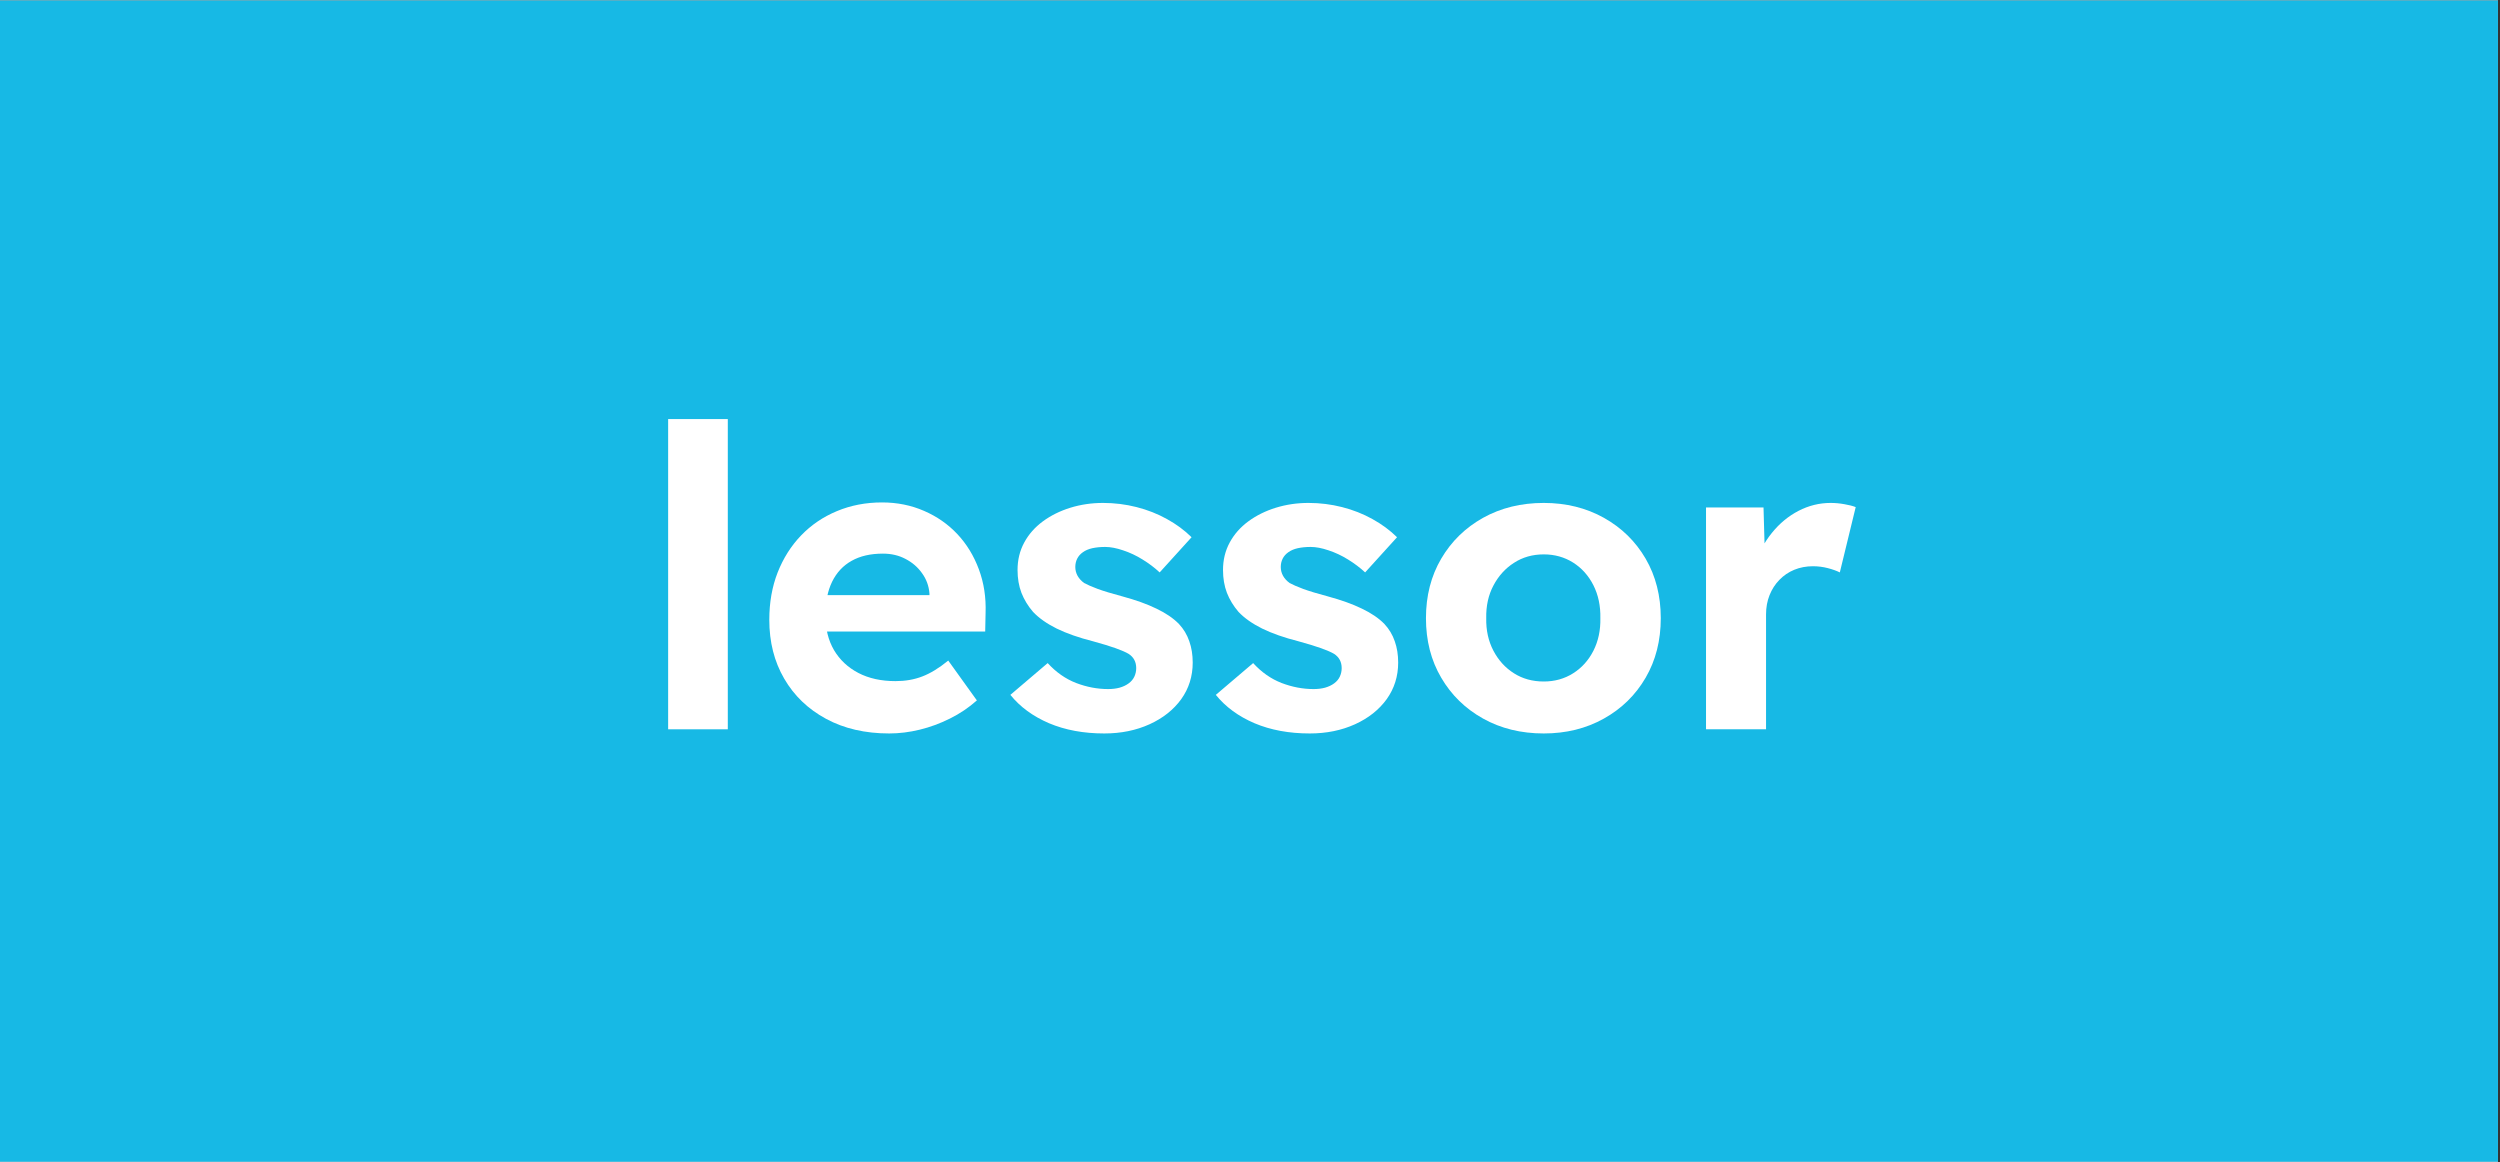 <svg version="1.0" preserveAspectRatio="xMidYMid meet" height="192" viewBox="0 0 309.75 144" zoomAndPan="magnify" width="413" xmlns:xlink="http://www.w3.org/1999/xlink" xmlns="http://www.w3.org/2000/svg"><rect x="0" y="0" width="309.75" height="144" fill="#333333" stroke="none"/><defs><g></g><clipPath id="0865c1bab6"><path clip-rule="nonzero" d="M 0 0.059 L 309.5 0.059 L 309.5 143.941 L 0 143.941 Z M 0 0.059"></path></clipPath></defs><g clip-path="url(#0865c1bab6)"><path fill-rule="nonzero" fill-opacity="1" d="M 0 0.059 L 309.5 0.059 L 309.5 143.941 L 0 143.941 Z M 0 0.059" fill="#ffffff"></path><path fill-rule="nonzero" fill-opacity="1" d="M 0 0.059 L 309.5 0.059 L 309.5 143.941 L 0 143.941 Z M 0 0.059" fill="#17b9e5"></path></g><g fill-opacity="1" fill="#ffffff"><g transform="translate(79.049, 90.36)"><g><path d="M 3.734 0 L 3.734 -38.438 L 11.125 -38.438 L 11.125 0 Z M 3.734 0"></path></g></g></g><g fill-opacity="1" fill="#ffffff"><g transform="translate(93.441, 90.36)"><g><path d="M 16.734 0.516 C 13.754 0.516 11.145 -0.086 8.906 -1.297 C 6.676 -2.504 4.945 -4.164 3.719 -6.281 C 2.488 -8.395 1.875 -10.82 1.875 -13.562 C 1.875 -15.707 2.219 -17.66 2.906 -19.422 C 3.602 -21.191 4.57 -22.723 5.812 -24.016 C 7.062 -25.316 8.539 -26.32 10.25 -27.031 C 11.969 -27.75 13.832 -28.109 15.844 -28.109 C 17.719 -28.109 19.453 -27.758 21.047 -27.062 C 22.641 -26.375 24.016 -25.414 25.172 -24.188 C 26.328 -22.957 27.219 -21.5 27.844 -19.812 C 28.469 -18.133 28.742 -16.328 28.672 -14.391 L 28.625 -12.109 L 6.547 -12.109 L 5.344 -16.625 L 22.547 -16.625 L 21.719 -15.688 L 21.719 -16.828 C 21.645 -17.766 21.336 -18.602 20.797 -19.344 C 20.266 -20.094 19.582 -20.68 18.75 -21.109 C 17.926 -21.547 16.992 -21.766 15.953 -21.766 C 14.422 -21.766 13.129 -21.469 12.078 -20.875 C 11.023 -20.289 10.219 -19.426 9.656 -18.281 C 9.102 -17.145 8.828 -15.758 8.828 -14.125 C 8.828 -12.469 9.18 -11.031 9.891 -9.812 C 10.609 -8.602 11.613 -7.66 12.906 -6.984 C 14.207 -6.305 15.742 -5.969 17.516 -5.969 C 18.723 -5.969 19.828 -6.16 20.828 -6.547 C 21.836 -6.93 22.91 -7.586 24.047 -8.516 L 27.594 -3.578 C 26.582 -2.68 25.469 -1.93 24.25 -1.328 C 23.039 -0.723 21.797 -0.266 20.516 0.047 C 19.234 0.359 17.973 0.516 16.734 0.516 Z M 16.734 0.516"></path></g></g></g><g fill-opacity="1" fill="#ffffff"><g transform="translate(123.886, 90.36)"><g><path d="M 12.938 0.516 C 10.375 0.516 8.094 0.094 6.094 -0.75 C 4.102 -1.602 2.504 -2.773 1.297 -4.266 L 5.922 -8.203 C 6.961 -7.066 8.141 -6.242 9.453 -5.734 C 10.766 -5.234 12.082 -4.984 13.406 -4.984 C 13.926 -4.984 14.398 -5.039 14.828 -5.156 C 15.266 -5.281 15.641 -5.457 15.953 -5.688 C 16.266 -5.914 16.5 -6.191 16.656 -6.516 C 16.812 -6.848 16.891 -7.203 16.891 -7.578 C 16.891 -8.348 16.578 -8.938 15.953 -9.344 C 15.609 -9.551 15.07 -9.785 14.344 -10.047 C 13.613 -10.305 12.676 -10.594 11.531 -10.906 C 9.77 -11.352 8.27 -11.879 7.031 -12.484 C 5.801 -13.098 4.828 -13.785 4.109 -14.547 C 3.484 -15.273 3.004 -16.062 2.672 -16.906 C 2.348 -17.758 2.188 -18.703 2.188 -19.734 C 2.188 -20.984 2.461 -22.117 3.016 -23.141 C 3.566 -24.16 4.336 -25.035 5.328 -25.766 C 6.316 -26.492 7.453 -27.055 8.734 -27.453 C 10.016 -27.848 11.363 -28.047 12.781 -28.047 C 14.195 -28.047 15.582 -27.875 16.938 -27.531 C 18.289 -27.188 19.547 -26.691 20.703 -26.047 C 21.859 -25.41 22.875 -24.66 23.75 -23.797 L 19.797 -19.438 C 19.172 -20.02 18.469 -20.551 17.688 -21.031 C 16.906 -21.52 16.098 -21.898 15.266 -22.172 C 14.441 -22.453 13.703 -22.594 13.047 -22.594 C 12.453 -22.594 11.922 -22.539 11.453 -22.438 C 10.984 -22.332 10.594 -22.164 10.281 -21.938 C 9.969 -21.719 9.734 -21.453 9.578 -21.141 C 9.422 -20.828 9.344 -20.484 9.344 -20.109 C 9.344 -19.723 9.438 -19.359 9.625 -19.016 C 9.82 -18.672 10.094 -18.375 10.438 -18.125 C 10.82 -17.914 11.383 -17.672 12.125 -17.391 C 12.875 -17.117 13.891 -16.812 15.172 -16.469 C 16.828 -16.02 18.234 -15.516 19.391 -14.953 C 20.555 -14.398 21.488 -13.766 22.188 -13.047 C 22.77 -12.422 23.195 -11.707 23.469 -10.906 C 23.75 -10.113 23.891 -9.234 23.891 -8.266 C 23.891 -6.566 23.414 -5.055 22.469 -3.734 C 21.52 -2.422 20.211 -1.383 18.547 -0.625 C 16.879 0.133 15.008 0.516 12.938 0.516 Z M 12.938 0.516"></path></g></g></g><g fill-opacity="1" fill="#ffffff"><g transform="translate(149.343, 90.36)"><g><path d="M 12.938 0.516 C 10.375 0.516 8.094 0.094 6.094 -0.75 C 4.102 -1.602 2.504 -2.773 1.297 -4.266 L 5.922 -8.203 C 6.961 -7.066 8.141 -6.242 9.453 -5.734 C 10.766 -5.234 12.082 -4.984 13.406 -4.984 C 13.926 -4.984 14.398 -5.039 14.828 -5.156 C 15.266 -5.281 15.641 -5.457 15.953 -5.688 C 16.266 -5.914 16.5 -6.191 16.656 -6.516 C 16.812 -6.848 16.891 -7.203 16.891 -7.578 C 16.891 -8.348 16.578 -8.938 15.953 -9.344 C 15.609 -9.551 15.07 -9.785 14.344 -10.047 C 13.613 -10.305 12.676 -10.594 11.531 -10.906 C 9.77 -11.352 8.27 -11.879 7.031 -12.484 C 5.801 -13.098 4.828 -13.785 4.109 -14.547 C 3.484 -15.273 3.004 -16.062 2.672 -16.906 C 2.348 -17.758 2.188 -18.703 2.188 -19.734 C 2.188 -20.984 2.461 -22.117 3.016 -23.141 C 3.566 -24.16 4.336 -25.035 5.328 -25.766 C 6.316 -26.492 7.453 -27.055 8.734 -27.453 C 10.016 -27.848 11.363 -28.047 12.781 -28.047 C 14.195 -28.047 15.582 -27.875 16.938 -27.531 C 18.289 -27.188 19.547 -26.691 20.703 -26.047 C 21.859 -25.41 22.875 -24.66 23.75 -23.797 L 19.797 -19.438 C 19.172 -20.02 18.469 -20.551 17.688 -21.031 C 16.906 -21.52 16.098 -21.898 15.266 -22.172 C 14.441 -22.453 13.703 -22.594 13.047 -22.594 C 12.453 -22.594 11.922 -22.539 11.453 -22.438 C 10.984 -22.332 10.594 -22.164 10.281 -21.938 C 9.969 -21.719 9.734 -21.453 9.578 -21.141 C 9.422 -20.828 9.344 -20.484 9.344 -20.109 C 9.344 -19.723 9.438 -19.359 9.625 -19.016 C 9.82 -18.672 10.094 -18.375 10.438 -18.125 C 10.82 -17.914 11.383 -17.672 12.125 -17.391 C 12.875 -17.117 13.891 -16.812 15.172 -16.469 C 16.828 -16.02 18.234 -15.516 19.391 -14.953 C 20.555 -14.398 21.488 -13.766 22.188 -13.047 C 22.77 -12.422 23.195 -11.707 23.469 -10.906 C 23.75 -10.113 23.891 -9.234 23.891 -8.266 C 23.891 -6.566 23.414 -5.055 22.469 -3.734 C 21.52 -2.422 20.211 -1.383 18.547 -0.625 C 16.879 0.133 15.008 0.516 12.938 0.516 Z M 12.938 0.516"></path></g></g></g><g fill-opacity="1" fill="#ffffff"><g transform="translate(174.801, 90.36)"><g><path d="M 16.469 0.516 C 13.664 0.516 11.16 -0.098 8.953 -1.328 C 6.754 -2.555 5.023 -4.242 3.766 -6.391 C 2.504 -8.535 1.875 -10.992 1.875 -13.766 C 1.875 -16.535 2.504 -18.992 3.766 -21.141 C 5.023 -23.285 6.754 -24.973 8.953 -26.203 C 11.16 -27.43 13.664 -28.047 16.469 -28.047 C 19.238 -28.047 21.723 -27.43 23.922 -26.203 C 26.117 -24.973 27.844 -23.285 29.094 -21.141 C 30.344 -18.992 30.969 -16.535 30.969 -13.766 C 30.969 -10.992 30.344 -8.535 29.094 -6.391 C 27.844 -4.242 26.117 -2.555 23.922 -1.328 C 21.723 -0.098 19.238 0.516 16.469 0.516 Z M 16.469 -5.922 C 17.82 -5.922 19.035 -6.258 20.109 -6.938 C 21.18 -7.613 22.02 -8.547 22.625 -9.734 C 23.227 -10.93 23.516 -12.273 23.484 -13.766 C 23.516 -15.285 23.227 -16.645 22.625 -17.844 C 22.02 -19.039 21.18 -19.977 20.109 -20.656 C 19.035 -21.332 17.82 -21.672 16.469 -21.672 C 15.082 -21.672 13.852 -21.32 12.781 -20.625 C 11.707 -19.938 10.859 -19 10.234 -17.812 C 9.609 -16.633 9.312 -15.285 9.344 -13.766 C 9.312 -12.273 9.609 -10.93 10.234 -9.734 C 10.859 -8.547 11.707 -7.613 12.781 -6.938 C 13.852 -6.258 15.082 -5.922 16.469 -5.922 Z M 16.469 -5.922"></path></g></g></g><g fill-opacity="1" fill="#ffffff"><g transform="translate(207.688, 90.36)"><g><path d="M 3.688 0 L 3.688 -27.484 L 10.812 -27.484 L 11.062 -18.656 L 9.812 -20.469 C 10.227 -21.883 10.906 -23.172 11.844 -24.328 C 12.781 -25.492 13.879 -26.406 15.141 -27.062 C 16.41 -27.719 17.738 -28.047 19.125 -28.047 C 19.707 -28.047 20.273 -27.992 20.828 -27.891 C 21.391 -27.797 21.859 -27.676 22.234 -27.531 L 20.266 -19.438 C 19.879 -19.633 19.383 -19.812 18.781 -19.969 C 18.176 -20.125 17.562 -20.203 16.938 -20.203 C 16.102 -20.203 15.332 -20.055 14.625 -19.766 C 13.914 -19.473 13.301 -19.055 12.781 -18.516 C 12.258 -17.984 11.852 -17.352 11.562 -16.625 C 11.27 -15.895 11.125 -15.098 11.125 -14.234 L 11.125 0 Z M 3.688 0"></path></g></g></g></svg>